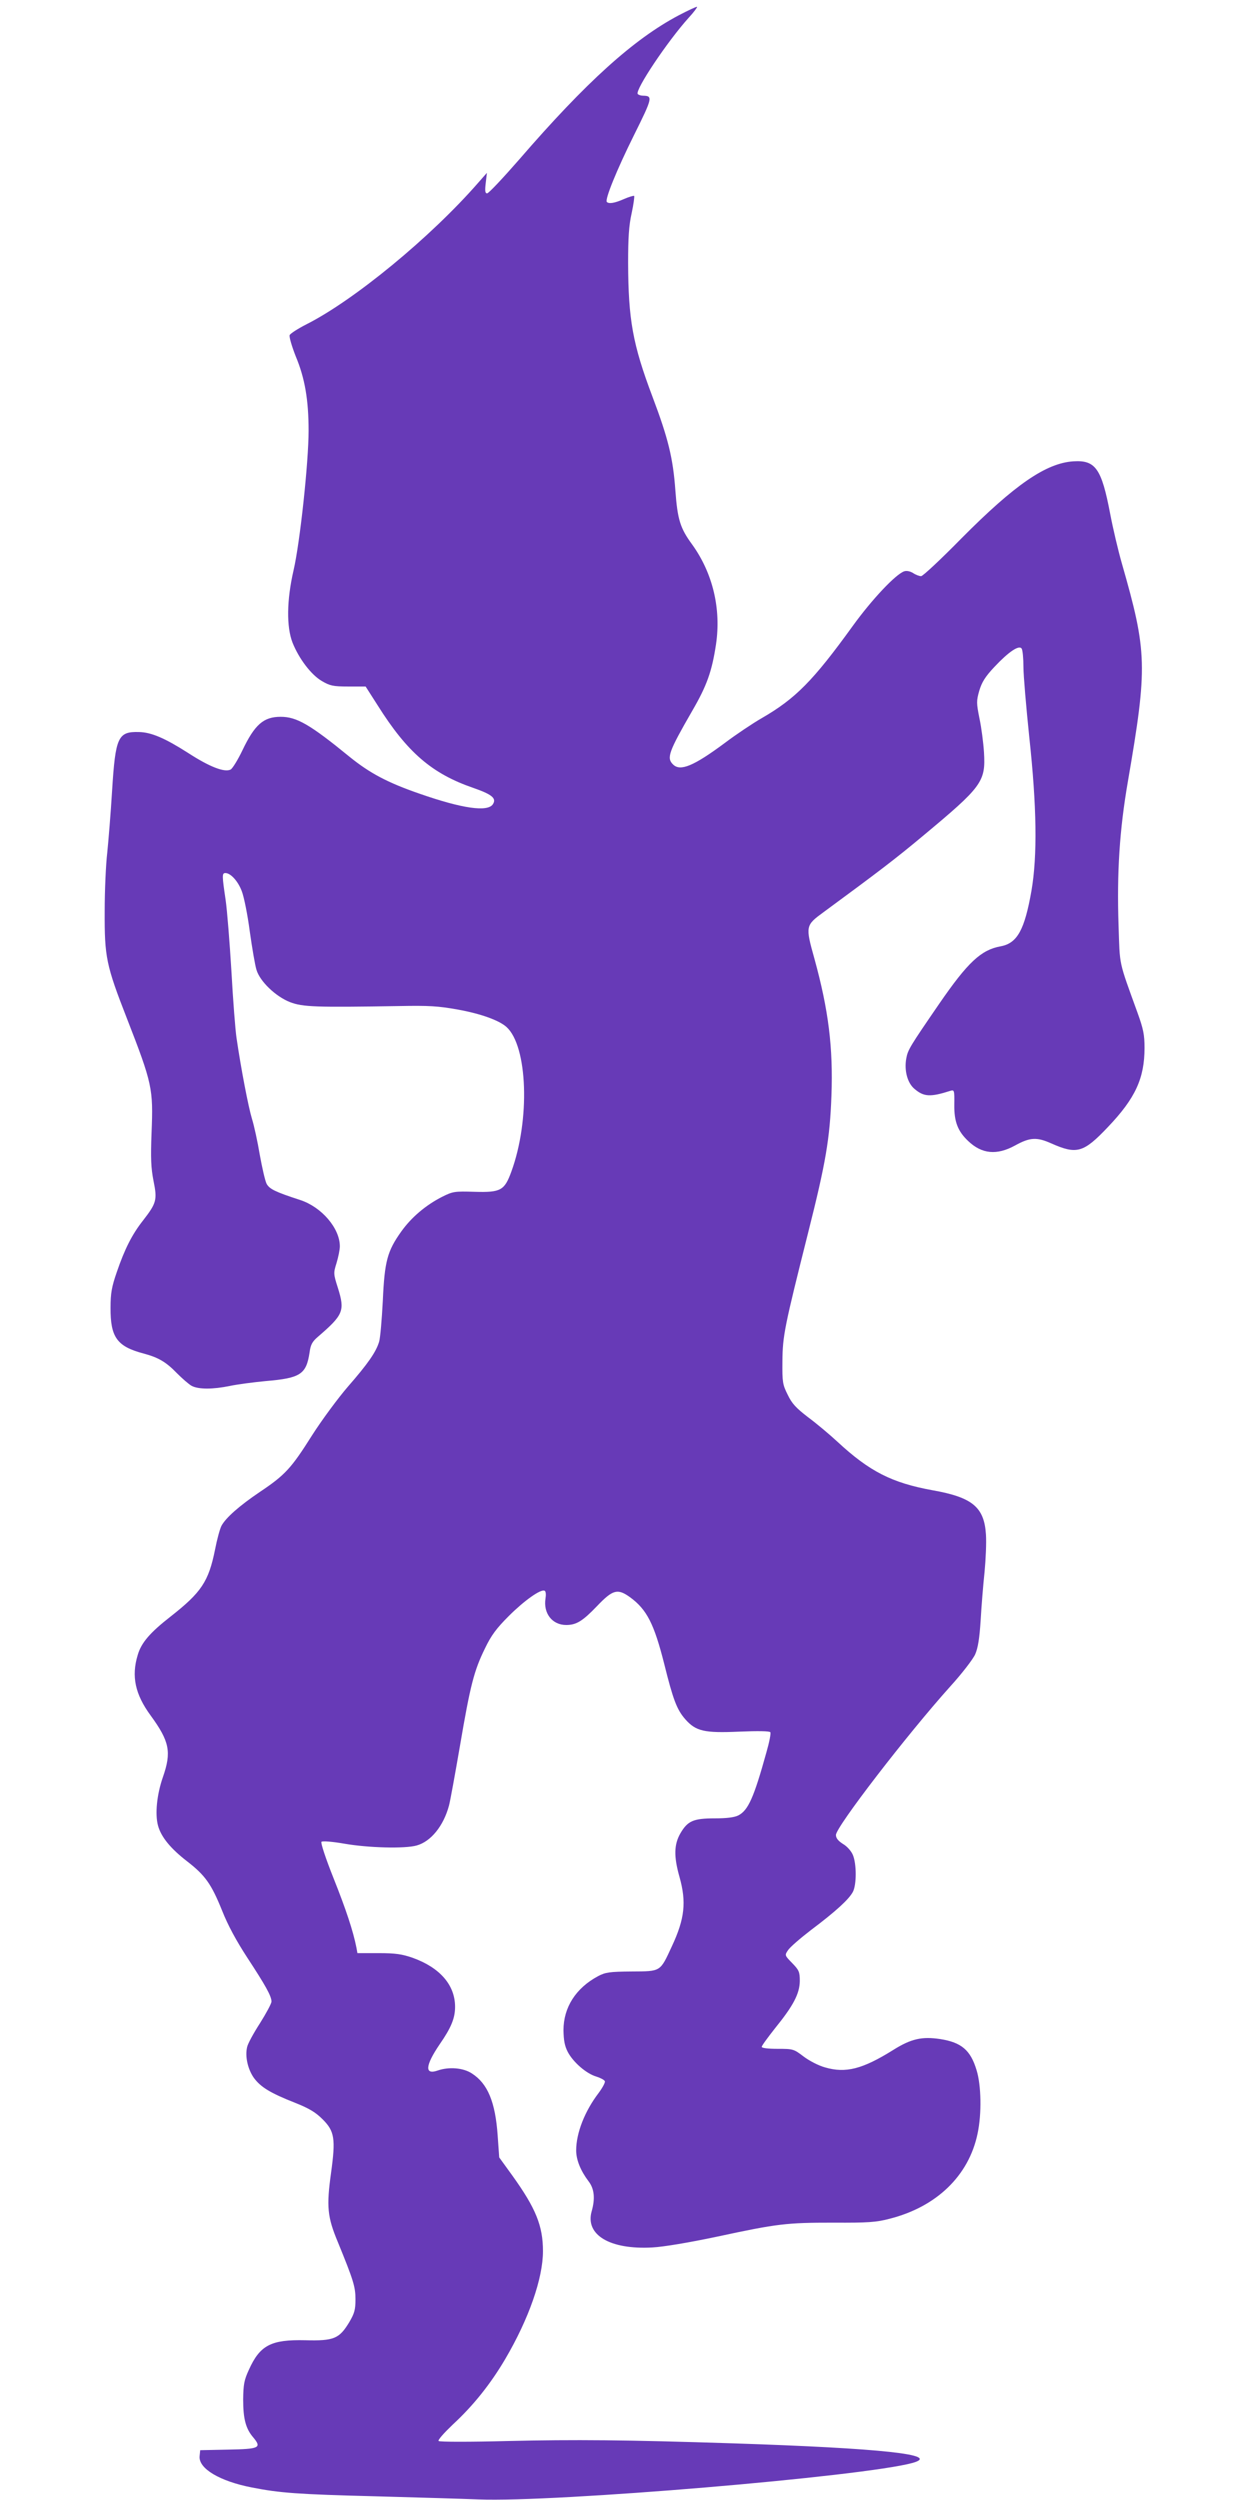 <?xml version="1.0" standalone="no"?>
<!DOCTYPE svg PUBLIC "-//W3C//DTD SVG 20010904//EN"
 "http://www.w3.org/TR/2001/REC-SVG-20010904/DTD/svg10.dtd">
<svg version="1.0" xmlns="http://www.w3.org/2000/svg"
 width="640pt" height="1280pt" viewBox="0 0 640 1280"
 preserveAspectRatio="xMidYMid meet">
<g transform="translate(0,1280) scale(0.1,-0.1)"
fill="#673ab7" stroke="none">
<path d="M3474 12721 c-230 -122 -473 -341 -816 -738 -83 -95 -156 -173 -164
-173 -10 0 -12 12 -7 53 l6 52 -44 -50 c-244 -280 -637 -603 -881 -726 -43
-22 -82 -47 -85 -55 -3 -9 11 -57 31 -108 47 -112 66 -224 66 -381 0 -161 -44
-573 -77 -715 -35 -152 -37 -289 -5 -371 33 -82 95 -164 150 -196 41 -24 57
-28 135 -28 l89 0 62 -97 c151 -240 277 -349 489 -422 95 -33 120 -53 101 -83
-26 -42 -157 -23 -375 53 -165 57 -255 105 -359 189 -203 166 -271 205 -353
205 -88 0 -133 -40 -196 -172 -23 -48 -50 -92 -60 -98 -31 -16 -107 13 -218
85 -119 76 -189 106 -252 107 -107 3 -120 -26 -137 -299 -7 -117 -19 -261 -25
-320 -7 -59 -13 -193 -13 -298 -1 -235 7 -276 114 -550 130 -334 135 -359 126
-584 -5 -132 -3 -180 10 -247 20 -98 15 -114 -53 -202 -57 -72 -95 -148 -135
-265 -26 -75 -32 -108 -32 -182 -1 -152 33 -199 169 -235 75 -20 115 -43 170
-100 28 -28 62 -58 77 -66 35 -18 108 -18 195 0 38 8 121 19 185 25 177 15
206 35 223 146 5 40 14 56 42 80 131 113 140 133 103 251 -23 72 -23 76 -7
127 9 30 17 68 17 86 0 92 -93 201 -203 237 -129 42 -157 56 -172 83 -8 16
-23 83 -35 149 -11 66 -29 149 -40 184 -18 59 -56 256 -79 414 -6 40 -18 193
-26 340 -9 148 -22 314 -30 368 -18 122 -19 136 -1 136 27 0 65 -42 84 -93 11
-28 30 -122 41 -207 12 -85 27 -173 34 -195 17 -59 98 -137 172 -166 65 -25
131 -27 560 -20 151 3 199 0 299 -18 117 -21 211 -55 249 -89 109 -98 122
-476 25 -741 -35 -96 -54 -107 -188 -103 -103 3 -111 2 -167 -26 -84 -43 -157
-105 -209 -178 -71 -100 -85 -151 -94 -354 -5 -96 -13 -191 -19 -210 -16 -53
-58 -113 -160 -230 -50 -58 -133 -170 -184 -250 -106 -168 -137 -202 -267
-289 -105 -71 -174 -132 -196 -173 -8 -15 -23 -70 -33 -122 -33 -164 -70 -219
-228 -343 -105 -82 -150 -134 -168 -197 -33 -109 -13 -201 66 -309 97 -133
108 -187 63 -316 -31 -89 -41 -189 -25 -248 16 -59 65 -118 149 -183 93 -72
124 -116 179 -252 30 -76 73 -155 129 -241 93 -142 124 -197 124 -225 0 -10
-27 -60 -59 -111 -33 -51 -63 -106 -66 -123 -11 -48 4 -113 35 -157 35 -47 83
-77 210 -127 73 -29 106 -49 142 -85 61 -61 67 -99 43 -274 -24 -173 -19 -226
35 -355 80 -196 90 -228 90 -293 0 -53 -5 -71 -32 -117 -51 -84 -78 -96 -225
-92 -175 4 -232 -25 -289 -152 -24 -52 -28 -74 -29 -151 0 -99 13 -150 52
-195 44 -53 31 -59 -129 -62 l-143 -3 -3 -31 c-6 -63 103 -128 268 -160 142
-28 236 -35 630 -45 217 -6 456 -13 530 -16 388 -16 1970 117 2223 187 148 42
-158 75 -918 100 -557 18 -809 20 -1155 12 -190 -5 -349 -5 -354 0 -6 4 26 40
72 84 105 97 193 207 269 336 121 206 193 413 193 552 0 130 -37 220 -156 386
l-68 94 -8 113 c-12 171 -51 265 -132 317 -44 29 -117 35 -175 15 -68 -24 -64
25 10 134 59 85 79 134 79 192 0 112 -78 201 -217 251 -55 19 -88 24 -175 24
l-108 0 -5 28 c-17 86 -54 197 -117 355 -41 103 -67 182 -62 187 5 5 56 1 119
-10 121 -21 308 -26 368 -9 73 20 138 100 166 205 6 22 31 160 56 305 53 311
72 385 128 499 32 67 59 103 122 166 79 79 166 141 184 129 6 -3 7 -21 4 -39
-12 -76 34 -136 106 -136 52 0 84 20 157 96 82 86 106 92 170 46 86 -63 123
-136 175 -342 45 -181 64 -233 108 -283 54 -61 97 -71 276 -63 95 4 156 3 159
-3 4 -5 -5 -51 -20 -103 -64 -231 -93 -297 -144 -323 -20 -10 -59 -15 -120
-15 -110 0 -139 -13 -176 -76 -33 -57 -35 -118 -5 -224 36 -128 27 -214 -39
-355 -61 -132 -55 -128 -206 -129 -114 -1 -134 -4 -172 -24 -114 -61 -177
-160 -177 -277 1 -52 6 -80 22 -111 28 -53 95 -111 146 -126 22 -7 41 -17 44
-24 2 -7 -12 -33 -32 -60 -71 -93 -115 -205 -115 -294 0 -49 23 -105 64 -159
29 -38 34 -88 15 -154 -33 -120 94 -196 311 -184 57 3 188 25 330 55 312 67
356 72 598 72 176 -1 219 2 287 20 240 61 405 220 450 435 22 102 19 249 -5
326 -31 103 -78 142 -186 159 -93 14 -149 2 -241 -56 -157 -98 -243 -120 -349
-89 -33 9 -81 34 -110 56 -50 38 -53 39 -132 39 -50 0 -82 4 -82 10 0 6 31 48
68 95 94 116 126 177 127 242 0 47 -4 56 -39 92 -38 39 -39 40 -22 65 9 15 62
61 118 104 129 97 195 158 215 196 19 37 19 142 0 188 -8 20 -30 45 -51 57
-25 16 -36 30 -36 46 0 41 364 514 585 760 60 66 117 140 128 165 14 32 22 80
28 175 4 71 13 182 20 247 6 64 10 150 7 192 -9 140 -70 190 -274 226 -208 38
-322 96 -486 248 -41 38 -109 95 -151 126 -61 47 -82 69 -104 115 -26 52 -28
64 -27 171 1 132 11 178 132 660 90 357 111 480 119 700 9 247 -15 439 -87
701 -47 168 -46 171 47 239 280 206 367 272 507 389 305 254 323 278 314 429
-3 48 -13 126 -23 173 -16 80 -16 90 -1 143 13 43 30 71 77 121 74 79 127 114
140 94 5 -8 9 -50 9 -94 0 -44 14 -206 30 -360 38 -352 42 -606 11 -786 -35
-199 -72 -268 -157 -284 -101 -18 -169 -82 -315 -294 -151 -220 -161 -236
-169 -281 -11 -61 6 -125 42 -155 48 -41 81 -43 184 -10 20 6 21 3 20 -72 -1
-86 18 -135 71 -185 70 -67 147 -74 240 -23 76 42 111 44 185 11 131 -58 165
-49 291 84 140 147 187 249 187 405 0 67 -6 97 -36 180 -98 271 -90 235 -97
447 -9 271 5 490 48 738 101 588 99 661 -31 1115 -19 66 -46 181 -60 255 -44
231 -75 275 -188 268 -140 -9 -300 -119 -573 -394 -105 -107 -198 -194 -207
-194 -9 0 -28 7 -41 16 -15 9 -32 13 -45 9 -43 -14 -165 -143 -264 -280 -203
-281 -293 -372 -466 -472 -47 -27 -132 -84 -189 -127 -159 -118 -228 -147
-265 -110 -34 33 -23 64 98 274 75 129 101 202 122 341 27 183 -17 365 -122
511 -61 83 -75 127 -86 276 -12 167 -37 268 -117 480 -102 270 -124 396 -125
687 0 127 4 191 18 253 10 46 15 86 13 89 -3 2 -27 -5 -52 -16 -48 -21 -77
-26 -88 -15 -11 12 50 163 140 344 94 189 96 199 46 200 -12 0 -24 4 -28 9
-13 22 152 269 261 390 26 28 45 54 43 56 -3 2 -45 -18 -95 -44z"/>
</g>
</svg>
